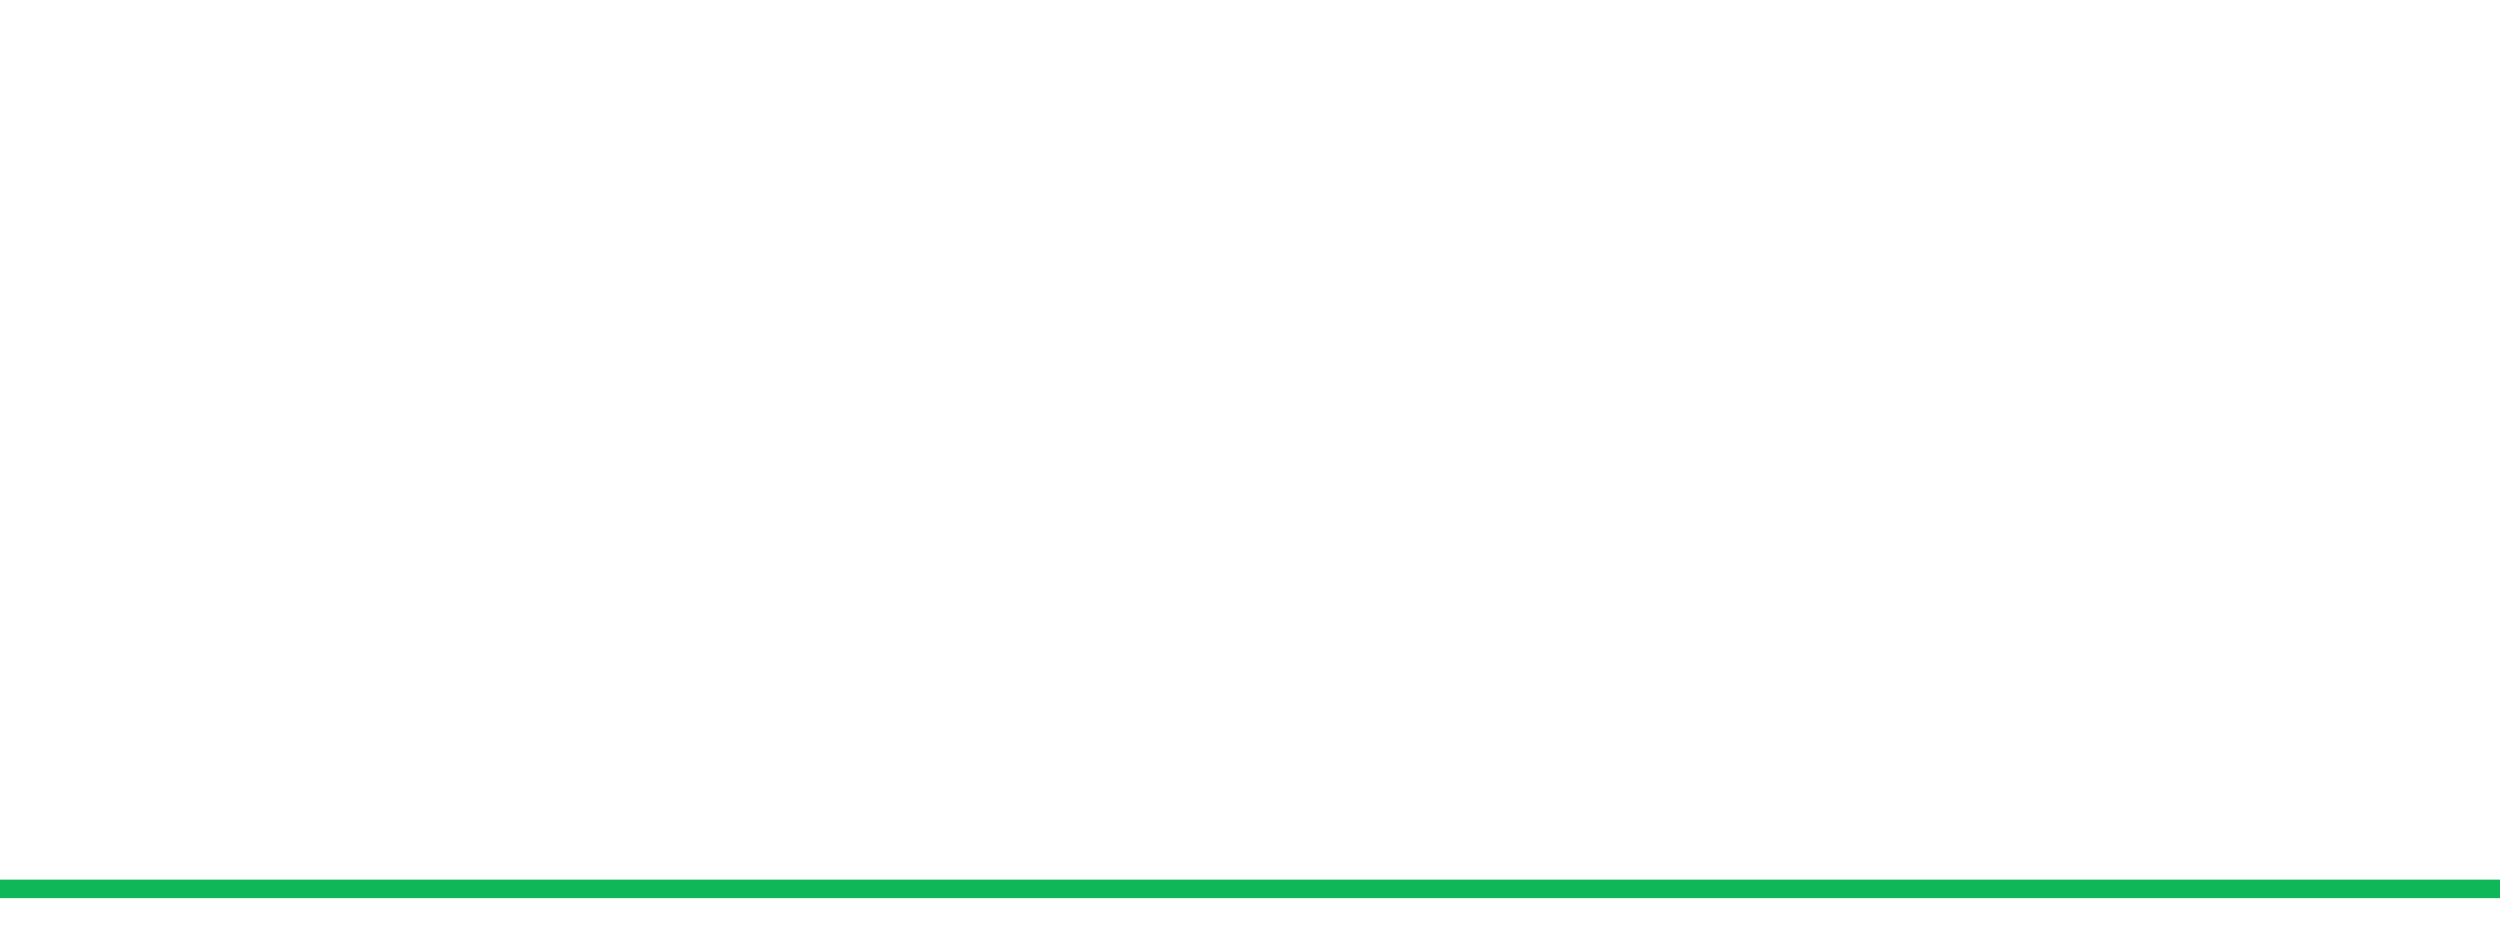 <?xml version="1.0" standalone="no"?>
<!DOCTYPE svg PUBLIC "-//W3C//DTD SVG 1.1//EN" "http://www.w3.org/Graphics/SVG/1.1/DTD/svg11.dtd">
<svg width="135" height="50" viewBox="0 0 135 50" preserveAspectRatio="none" class="sparkline" xmlns="http://www.w3.org/2000/svg"
xmlns:xlink="http://www.w3.org/1999/xlink"><path  class="sparkline--line" d="M 0 48 L 0 48 L 0.86 48 L 1.72 48 L 2.58 48 L 3.439 48 L 4.299 48 L 5.159 48 L 6.019 48 L 6.879 48 L 7.739 48 L 8.599 48 L 9.459 48 L 10.318 48 L 11.178 48 L 12.038 48 L 12.898 48 L 13.758 48 L 14.618 48 L 15.478 48 L 16.338 48 L 17.197 48 L 18.057 48 L 18.917 48 L 19.777 48 L 20.637 48 L 21.497 48 L 22.357 48 L 23.217 48 L 24.076 48 L 24.936 48 L 25.796 48 L 26.656 48 L 27.516 48 L 28.376 48 L 29.236 48 L 30.096 48 L 30.955 48 L 31.815 48 L 32.675 48 L 33.535 48 L 34.395 48 L 35.255 48 L 36.115 48 L 36.975 48 L 37.834 48 L 38.694 48 L 39.554 48 L 40.414 48 L 41.274 48 L 42.134 48 L 42.994 48 L 43.854 48 L 44.713 48 L 45.573 48 L 46.433 48 L 47.293 48 L 48.153 48 L 49.013 48 L 49.873 48 L 50.732 48 L 51.592 48 L 52.452 48 L 53.312 48 L 54.172 48 L 55.032 48 L 55.892 48 L 56.752 48 L 57.611 48 L 58.471 48 L 59.331 48 L 60.191 48 L 61.051 48 L 61.911 48 L 62.771 48 L 63.631 48 L 64.49 48 L 65.35 48 L 66.21 48 L 67.07 48 L 67.93 48 L 68.79 48 L 69.65 48 L 70.51 48 L 71.369 48 L 72.229 48 L 73.089 48 L 73.949 48 L 74.809 48 L 75.669 48 L 76.529 48 L 77.389 48 L 78.248 48 L 79.108 48 L 79.968 48 L 80.828 48 L 81.688 48 L 82.548 48 L 83.408 48 L 84.268 48 L 85.127 48 L 85.987 48 L 86.847 48 L 87.707 48 L 88.567 48 L 89.427 48 L 90.287 48 L 91.146 48 L 92.006 48 L 92.866 48 L 93.726 48 L 94.586 48 L 95.446 48 L 96.306 48 L 97.166 48 L 98.025 48 L 98.885 48 L 99.745 48 L 100.605 48 L 101.465 48 L 102.325 48 L 103.185 48 L 104.045 48 L 104.904 48 L 105.764 48 L 106.624 48 L 107.484 48 L 108.344 48 L 109.204 48 L 110.064 48 L 110.924 48 L 111.783 48 L 112.643 48 L 113.503 48 L 114.363 48 L 115.223 48 L 116.083 48 L 116.943 48 L 117.803 48 L 118.662 48 L 119.522 48 L 120.382 48 L 121.242 48 L 122.102 48 L 122.962 48 L 123.822 48 L 124.682 48 L 125.541 48 L 126.401 48 L 127.261 48 L 128.121 48 L 128.981 48 L 129.841 48 L 130.701 48 L 131.561 48 L 132.42 48 L 133.28 48 L 134.14 48 L 135 48" fill="none" stroke-width="1" stroke="#10b759"></path></svg>